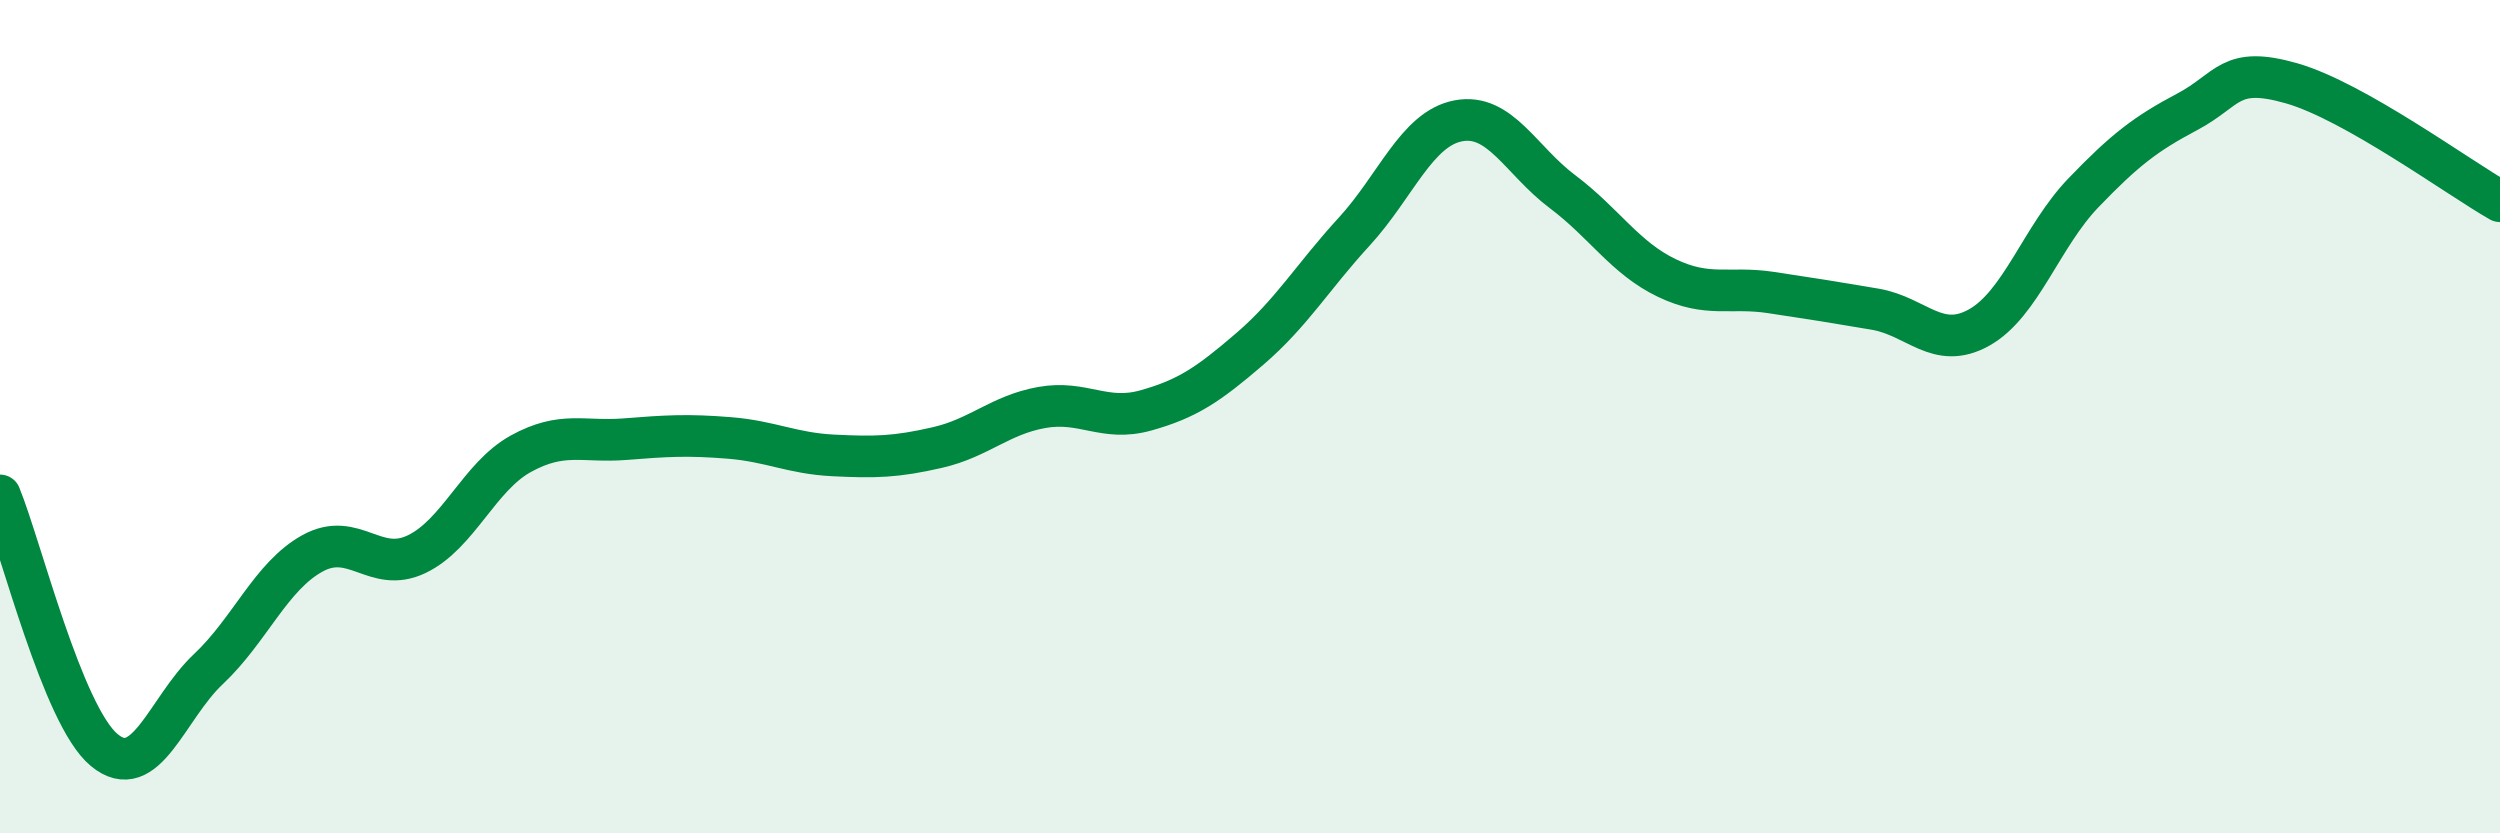 
    <svg width="60" height="20" viewBox="0 0 60 20" xmlns="http://www.w3.org/2000/svg">
      <path
        d="M 0,11.89 C 0.5,13.11 1.5,17.17 2.5,18 C 3.5,18.83 4,17 5,16.06 C 6,15.12 6.5,13.83 7.5,13.28 C 8.5,12.73 9,13.78 10,13.3 C 11,12.82 11.5,11.44 12.5,10.89 C 13.5,10.34 14,10.62 15,10.54 C 16,10.46 16.5,10.43 17.5,10.51 C 18.5,10.59 19,10.88 20,10.93 C 21,10.98 21.5,10.97 22.5,10.74 C 23.5,10.51 24,9.96 25,9.78 C 26,9.6 26.5,10.13 27.5,9.85 C 28.5,9.57 29,9.23 30,8.37 C 31,7.51 31.5,6.65 32.5,5.56 C 33.5,4.47 34,3.09 35,2.9 C 36,2.71 36.5,3.85 37.5,4.6 C 38.5,5.35 39,6.19 40,6.67 C 41,7.15 41.5,6.87 42.5,7.02 C 43.5,7.17 44,7.25 45,7.42 C 46,7.59 46.5,8.42 47.5,7.86 C 48.5,7.3 49,5.67 50,4.63 C 51,3.59 51.5,3.21 52.5,2.68 C 53.5,2.15 53.5,1.57 55,2 C 56.5,2.43 59,4.26 60,4.83L60 20L0 20Z"
        fill="#008740"
        opacity="0.1"
        stroke-linecap="round"
        stroke-linejoin="round"
      />
      <path
        d="M 0,11.89 C 0.5,13.11 1.5,17.17 2.5,18 C 3.5,18.83 4,17 5,16.06 C 6,15.12 6.5,13.83 7.5,13.28 C 8.5,12.73 9,13.78 10,13.3 C 11,12.82 11.5,11.44 12.5,10.89 C 13.5,10.34 14,10.62 15,10.54 C 16,10.46 16.5,10.43 17.5,10.51 C 18.5,10.59 19,10.88 20,10.93 C 21,10.98 21.5,10.97 22.5,10.74 C 23.5,10.51 24,9.96 25,9.78 C 26,9.6 26.5,10.13 27.5,9.85 C 28.5,9.57 29,9.23 30,8.37 C 31,7.51 31.5,6.65 32.5,5.56 C 33.5,4.47 34,3.09 35,2.9 C 36,2.71 36.5,3.85 37.5,4.6 C 38.5,5.35 39,6.19 40,6.67 C 41,7.15 41.5,6.87 42.5,7.02 C 43.5,7.17 44,7.25 45,7.42 C 46,7.59 46.5,8.42 47.5,7.86 C 48.5,7.3 49,5.67 50,4.63 C 51,3.59 51.5,3.21 52.5,2.68 C 53.5,2.15 53.5,1.57 55,2 C 56.5,2.43 59,4.26 60,4.83"
        stroke="#008740"
        stroke-width="1"
        fill="none"
        stroke-linecap="round"
        stroke-linejoin="round"
      />
    </svg>
  